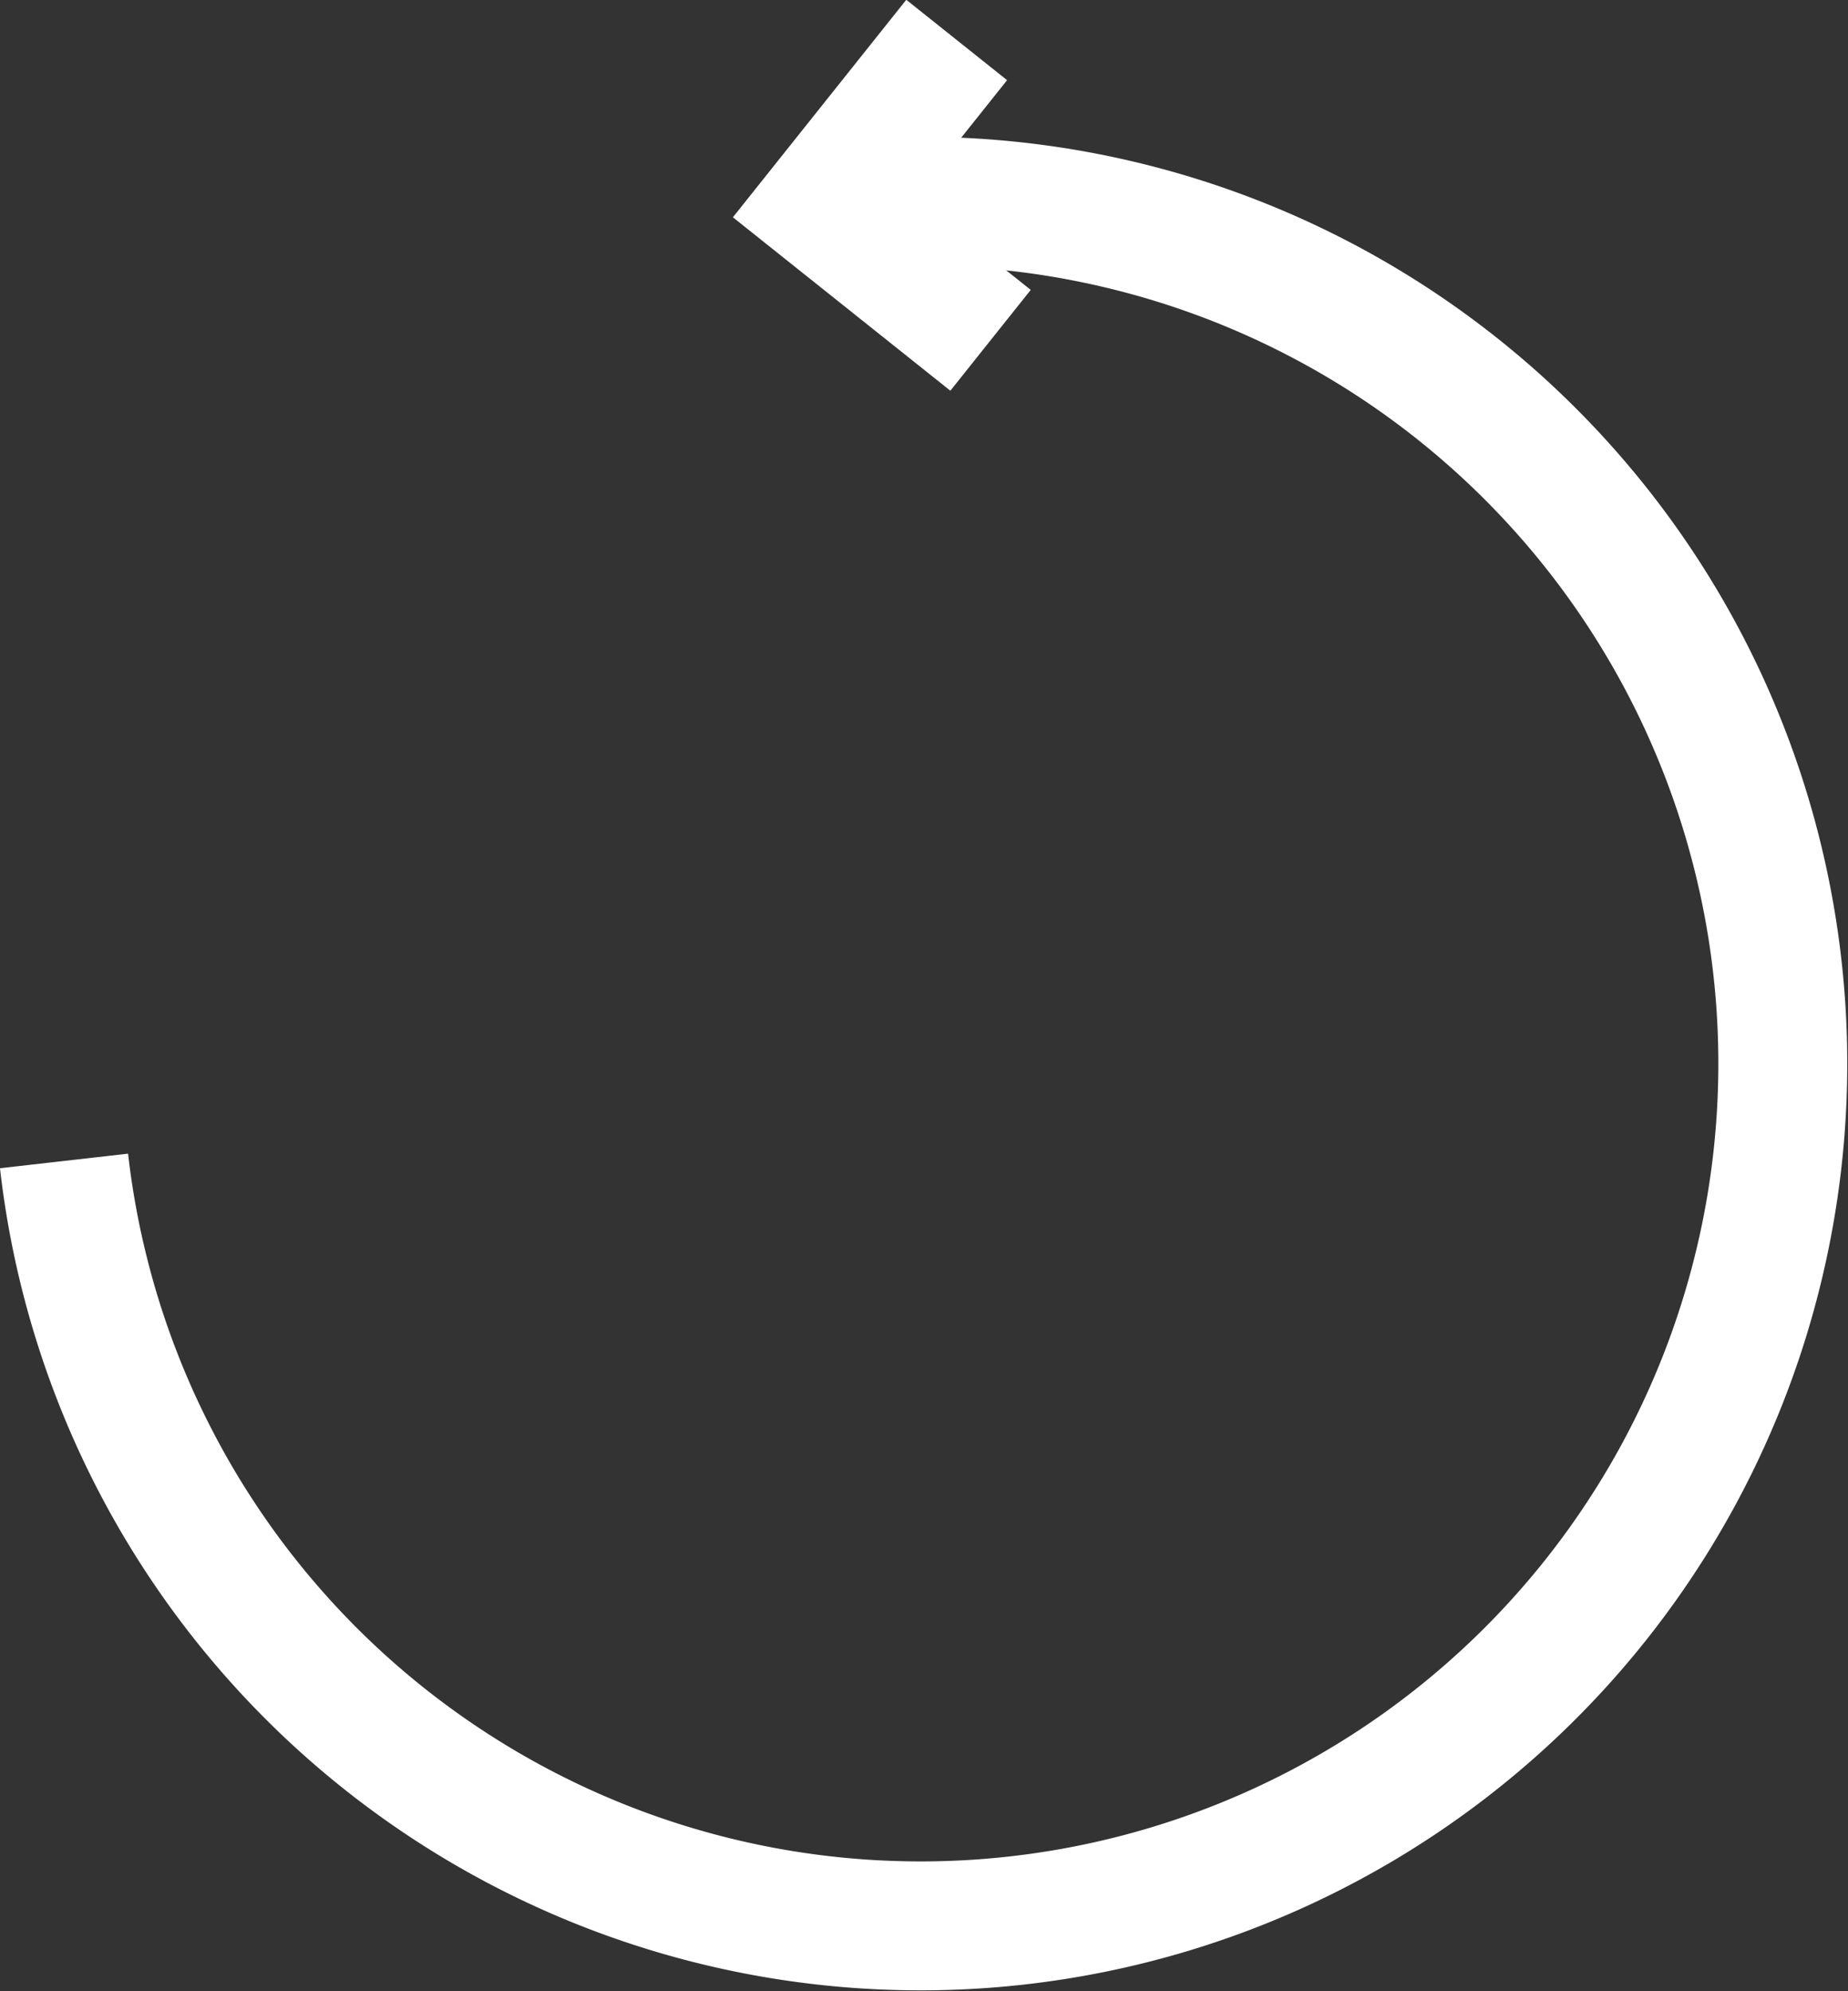 <svg xmlns="http://www.w3.org/2000/svg" width="43.005" height="46.327" viewBox="0 0 43.005 46.327">
  <rect x="0" y="0" width="43.005" height="46.327" fill="#333333" stroke="none"/>
  <g id="ICON_3" transform="translate(-1000.905 -822.047)">
    <path id="Path_768" data-name="Path 768" d="M1020.067,825.819a20.063,20.063,0,1,1-17.672,22.2" transform="translate(0 1.04)" fill="none" stroke="#fff" stroke-miterlimit="10" stroke-width="3"/>
    <path id="Path_769" data-name="Path 769" d="M1019.051,829.965l-3.888-3.1,3.1-3.888" transform="translate(4.905 0)" fill="none" stroke="#fff" stroke-miterlimit="10" stroke-width="3"/>
  </g>
</svg>
